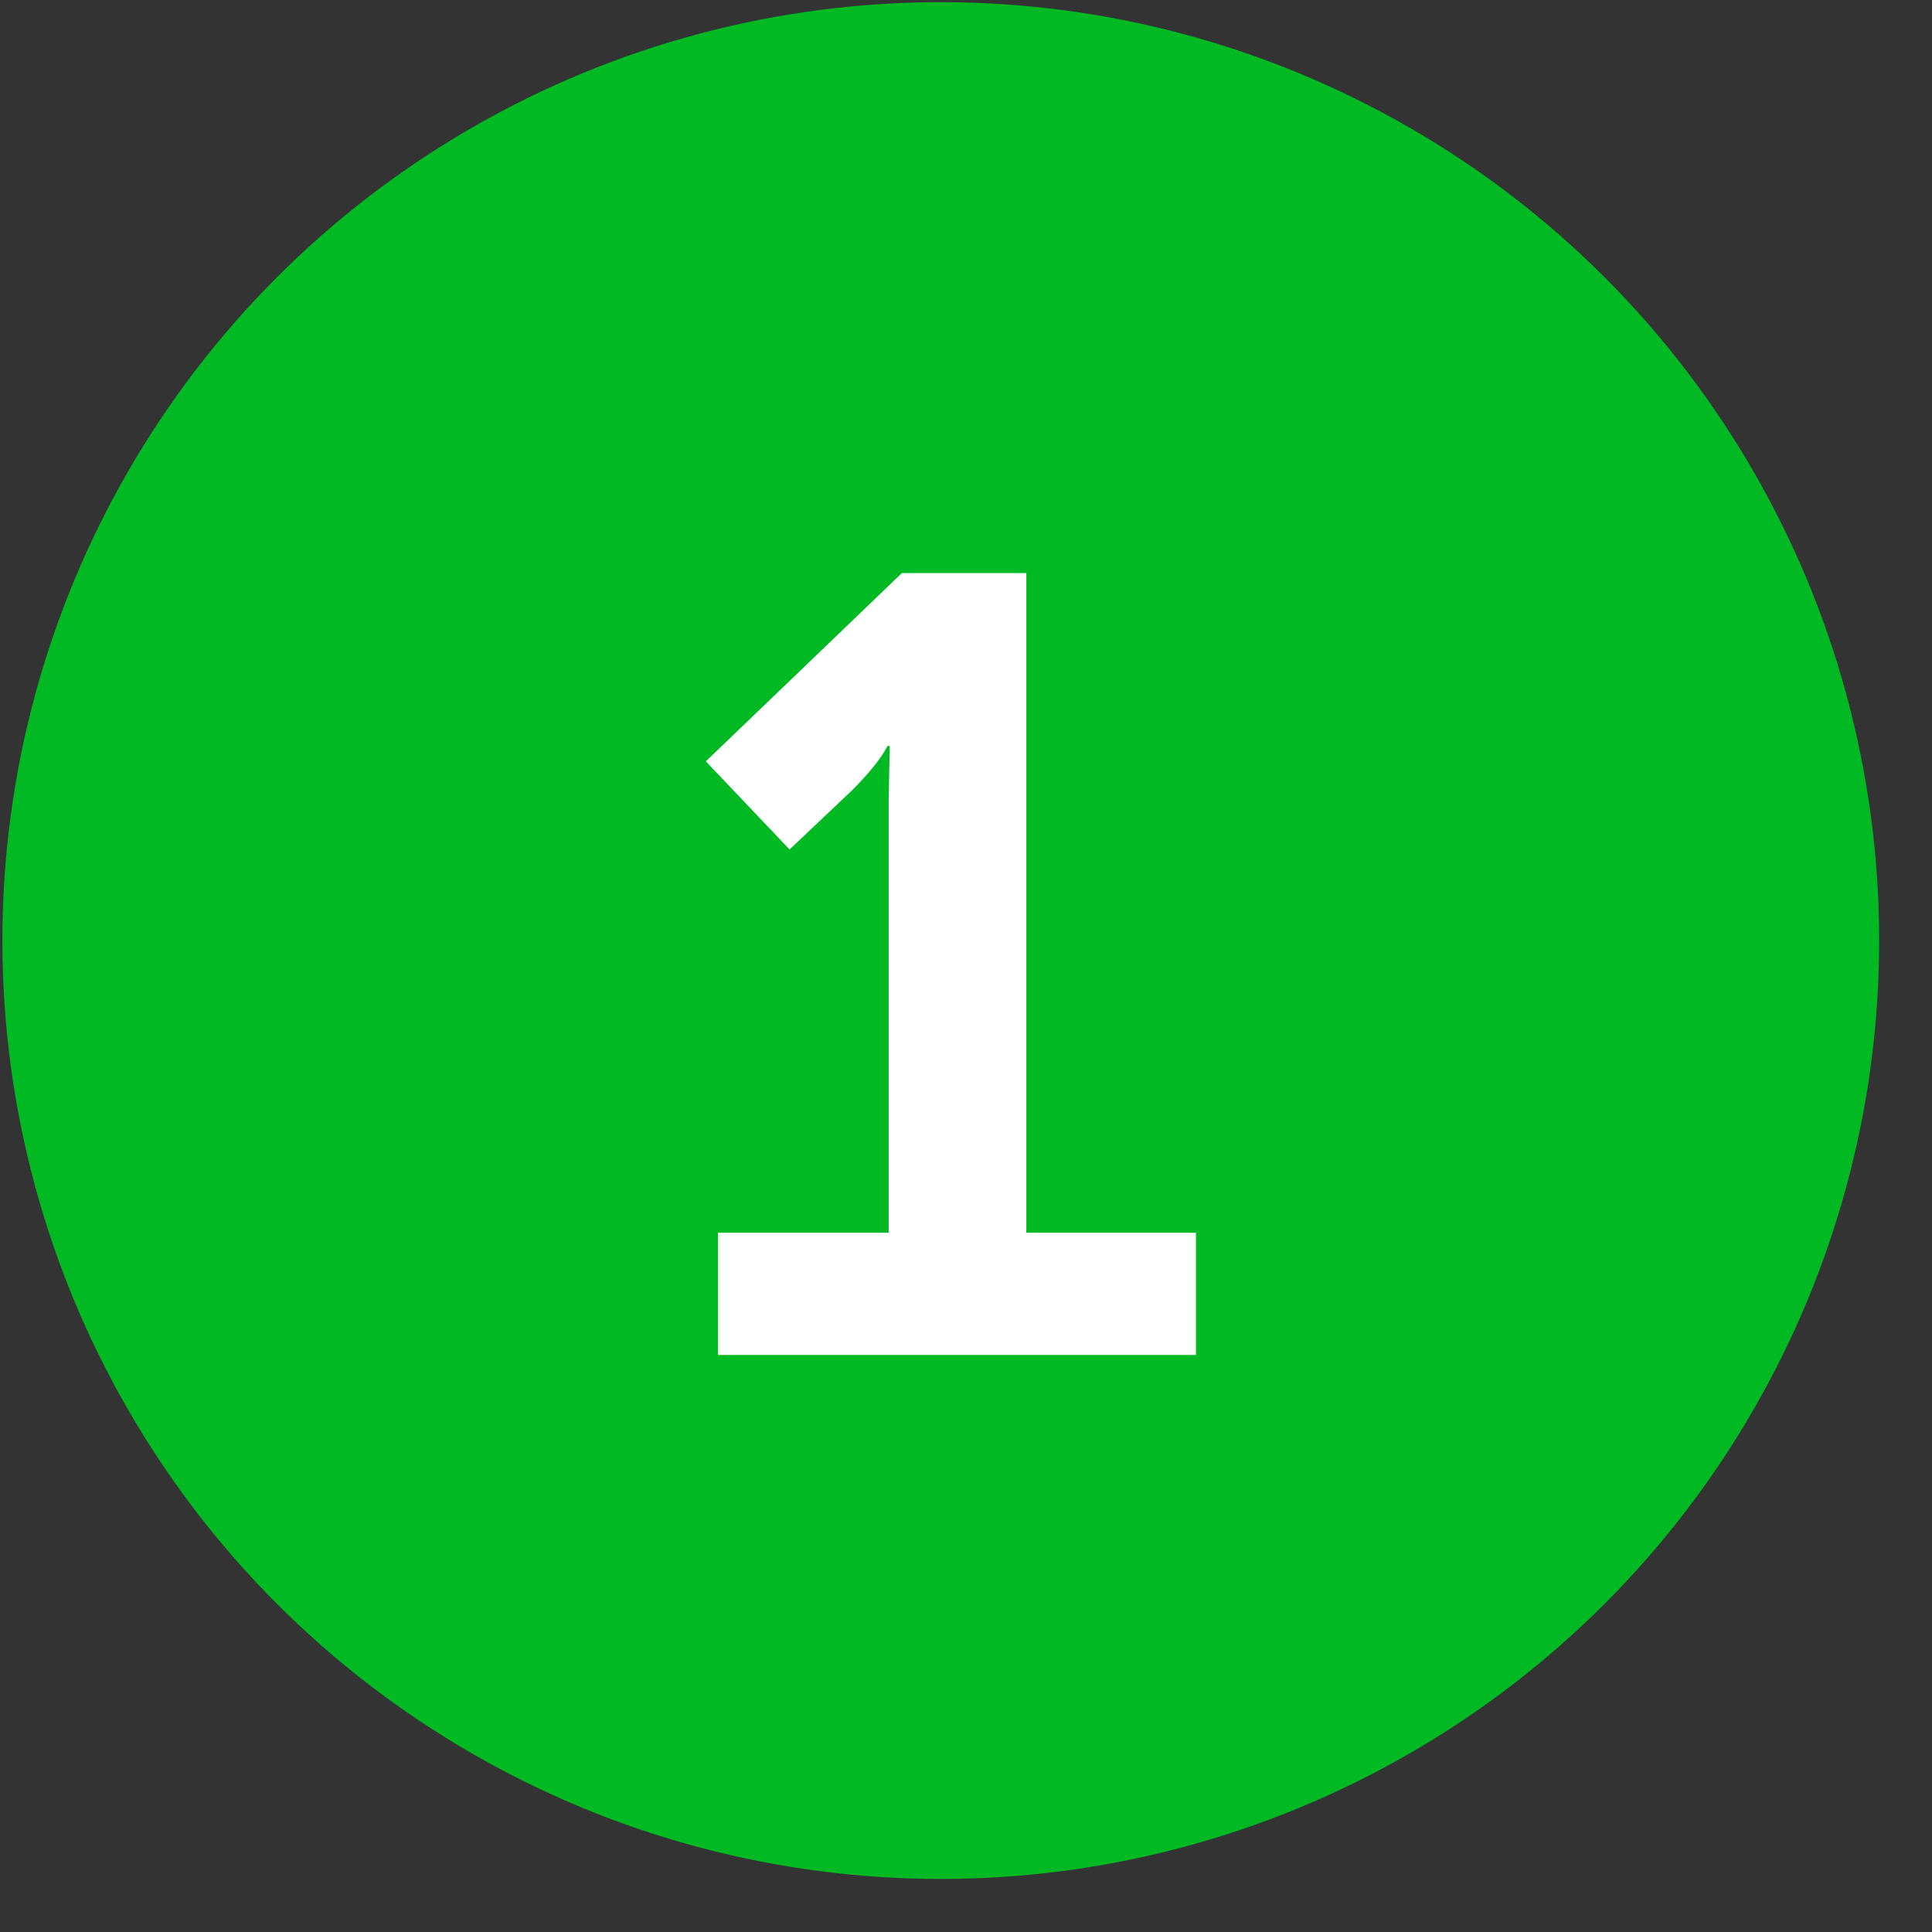 <?xml version="1.0" encoding="UTF-8"?> <svg xmlns="http://www.w3.org/2000/svg" width="35" height="35" viewBox="0 0 35 35" fill="none"><rect x="0" y="0" width="35" height="35" fill="#333333" stroke="none"/> <circle cx="17.043" cy="17.039" r="17" fill="#00B923"></circle> <path d="M13.007 24.547V22.332H16.099V14.471L16.119 13.514H16.079C15.96 13.74 15.747 14.006 15.441 14.312L14.304 15.389L12.787 13.793L16.339 10.381H18.593V22.332H21.666V24.547H13.007Z" fill="white"></path> </svg> 